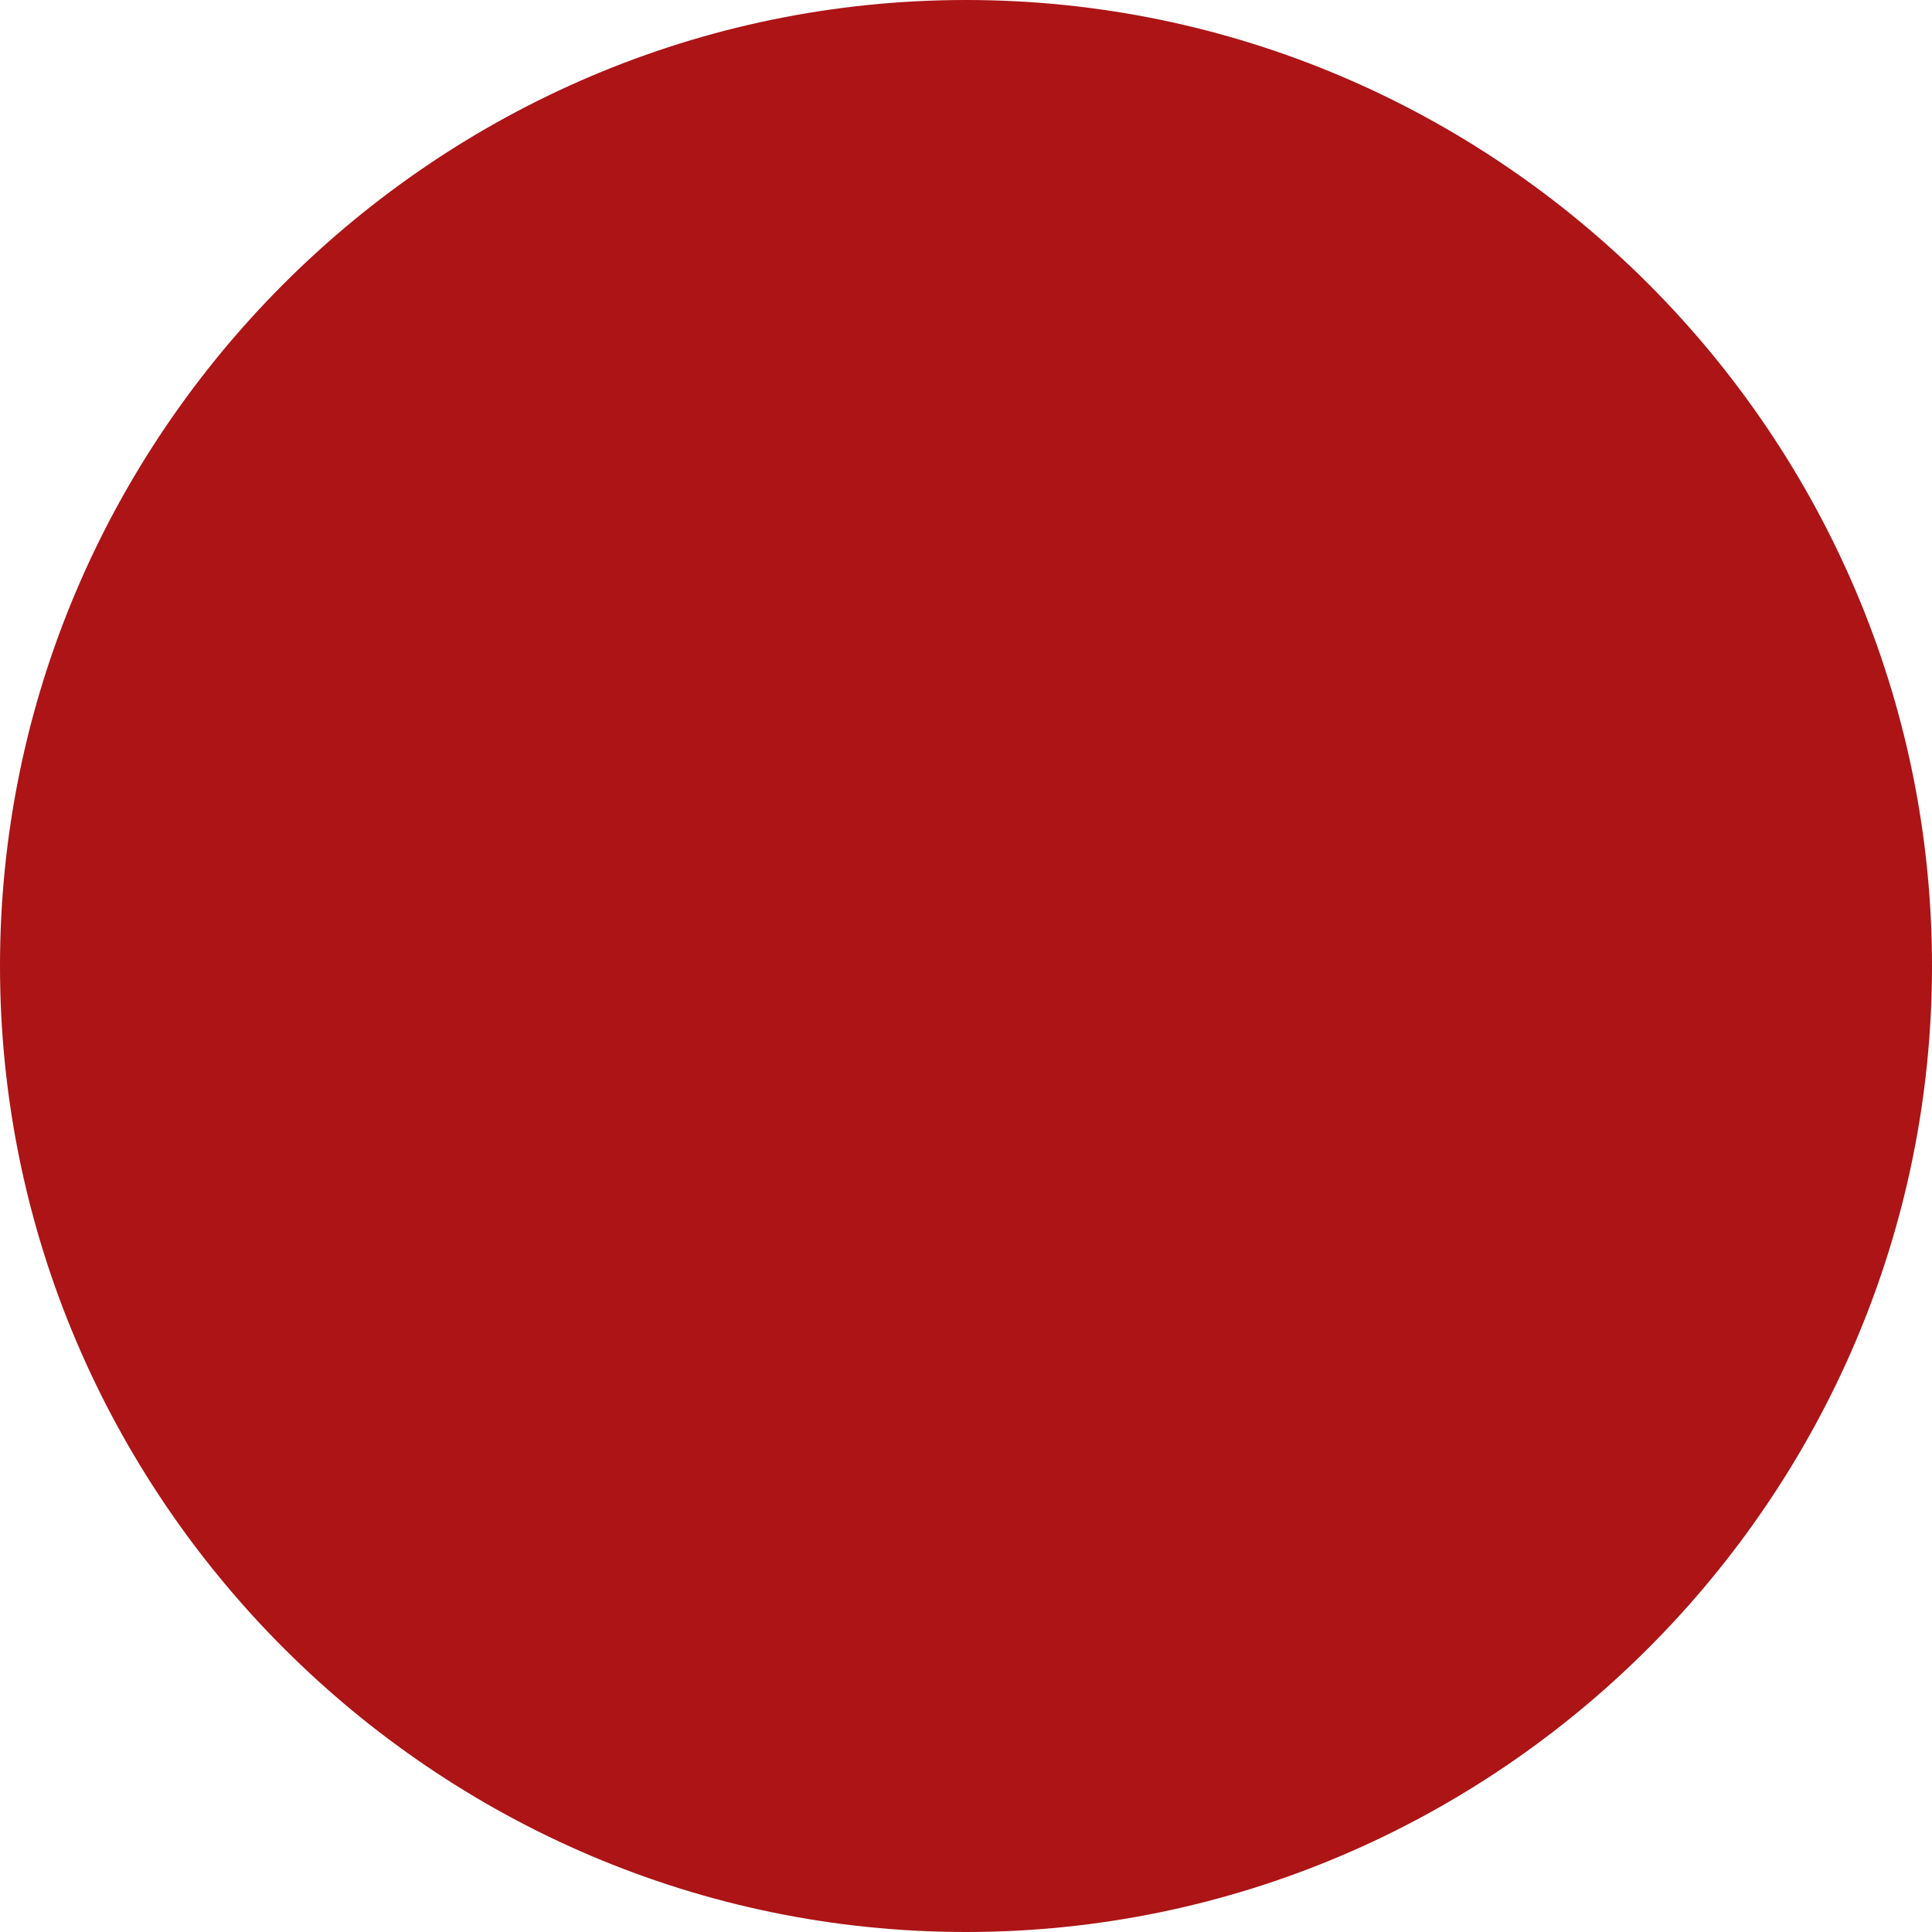 <?xml version="1.0" encoding="utf-8"?>
<!-- Generator: Adobe Illustrator 25.2.0, SVG Export Plug-In . SVG Version: 6.00 Build 0)  -->
<svg version="1.1" id="Calque_1" xmlns="http://www.w3.org/2000/svg" xmlns:xlink="http://www.w3.org/1999/xlink" x="0px" y="0px"
	 viewBox="0 0 7 7" enable-background="new 0 0 7 7" xml:space="preserve">
<path fill="#AC1416" d="M3.5,7L3.5,7C1.575,7,0,5.425,0,3.5v0C0,1.575,1.575,0,3.5,0h0C5.425,0,7,1.575,7,3.5v0
	C7,5.425,5.425,7,3.5,7z"/>
</svg>
